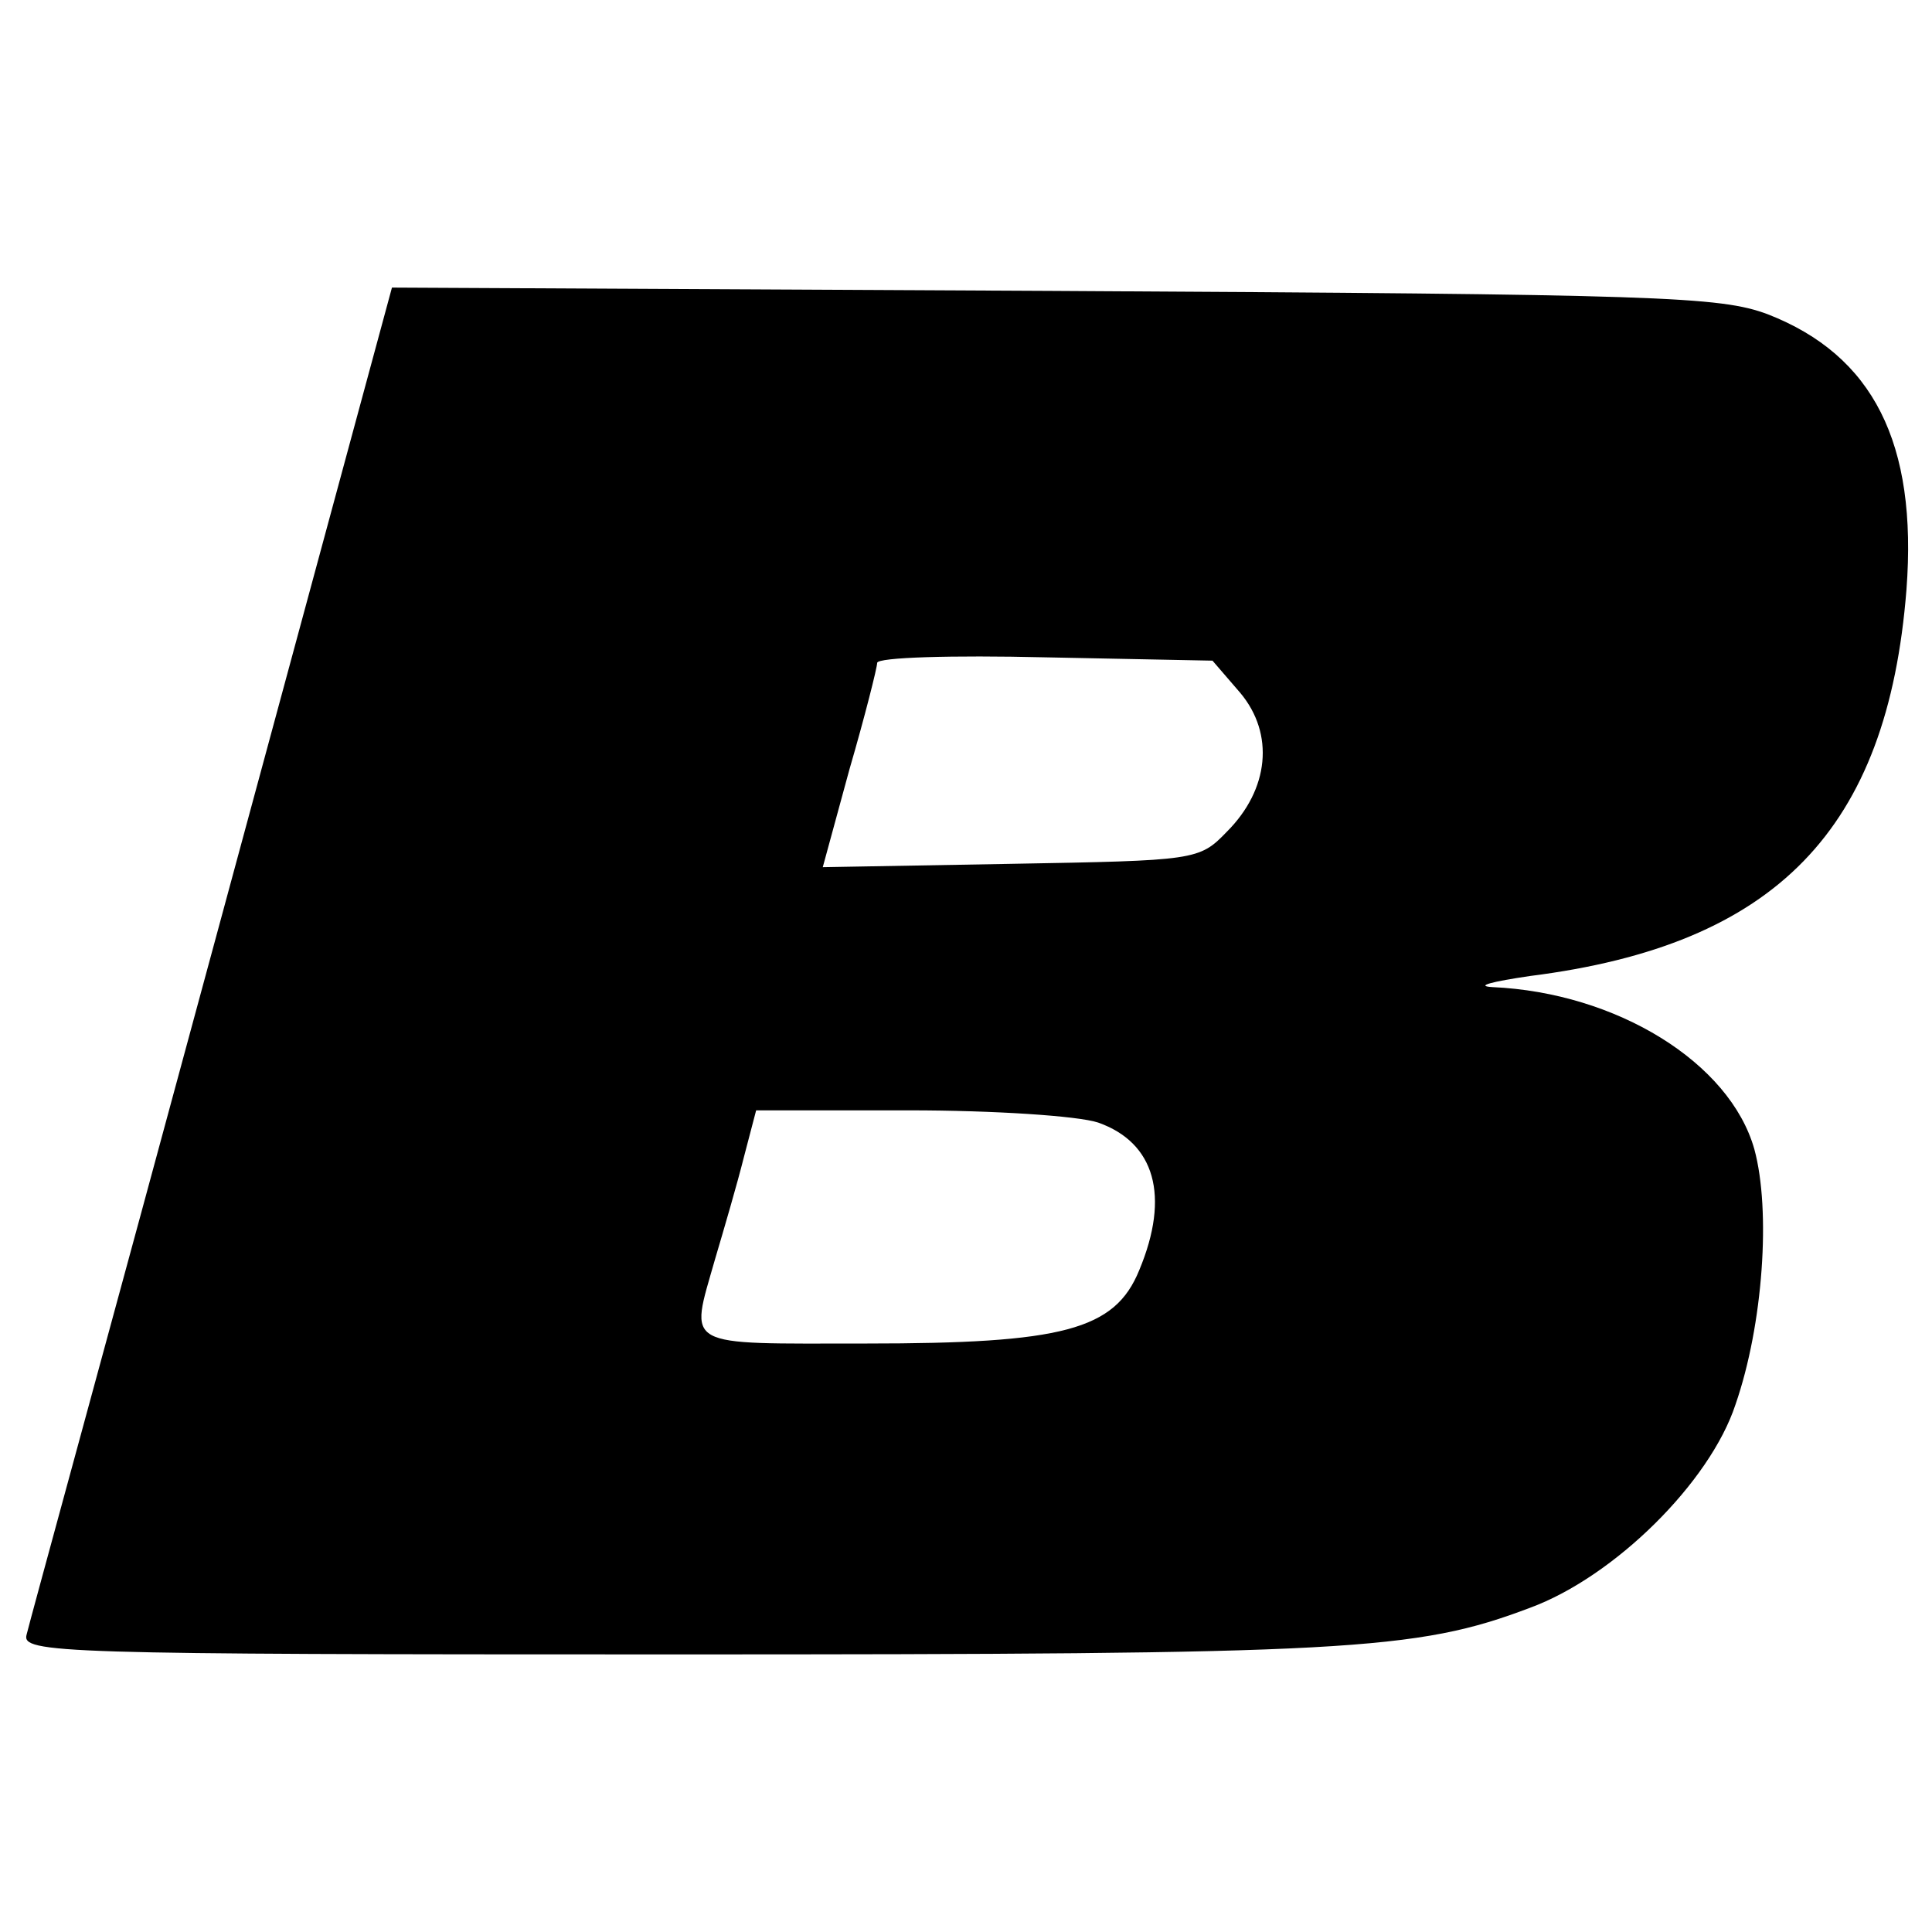 <?xml version="1.0" standalone="no"?>
<!DOCTYPE svg PUBLIC "-//W3C//DTD SVG 20010904//EN"
 "http://www.w3.org/TR/2001/REC-SVG-20010904/DTD/svg10.dtd">
<svg version="1.0" xmlns="http://www.w3.org/2000/svg"
 width="174pt" height="174pt" viewBox="0 0 174 174"
 preserveAspectRatio="xMidYMid meet">
<g transform="translate(0,174) scale(0.1,-0.1)"
fill="#000000" stroke="none">
<path d="M191 883 c-89 -329 -165 -606 -167 -615 -5 -17 27 -18 583 -18 607 0
668 3 771 42 76 28 162 113 185 183 25 72 32 175 17 230 -22 78 -124 141 -236
146 -16 1 0 5 34 10 222 28 322 132 339 348 10 132 -30 211 -125 248 -43 16
-95 18 -643 21 l-596 3 -162 -598z m926 233 c31 -37 26 -87 -12 -125 -25 -26
-28 -26 -195 -29 l-169 -3 24 88 c14 48 25 92 25 96 0 5 68 7 151 5 l151 -3
25 -29z m-128 -387 c51 -18 65 -66 37 -133 -22 -54 -69 -66 -246 -66 -167 0
-159 -5 -136 76 8 27 20 68 26 92 l11 42 138 0 c76 0 152 -5 170 -11z"/>
</g>
</svg>
